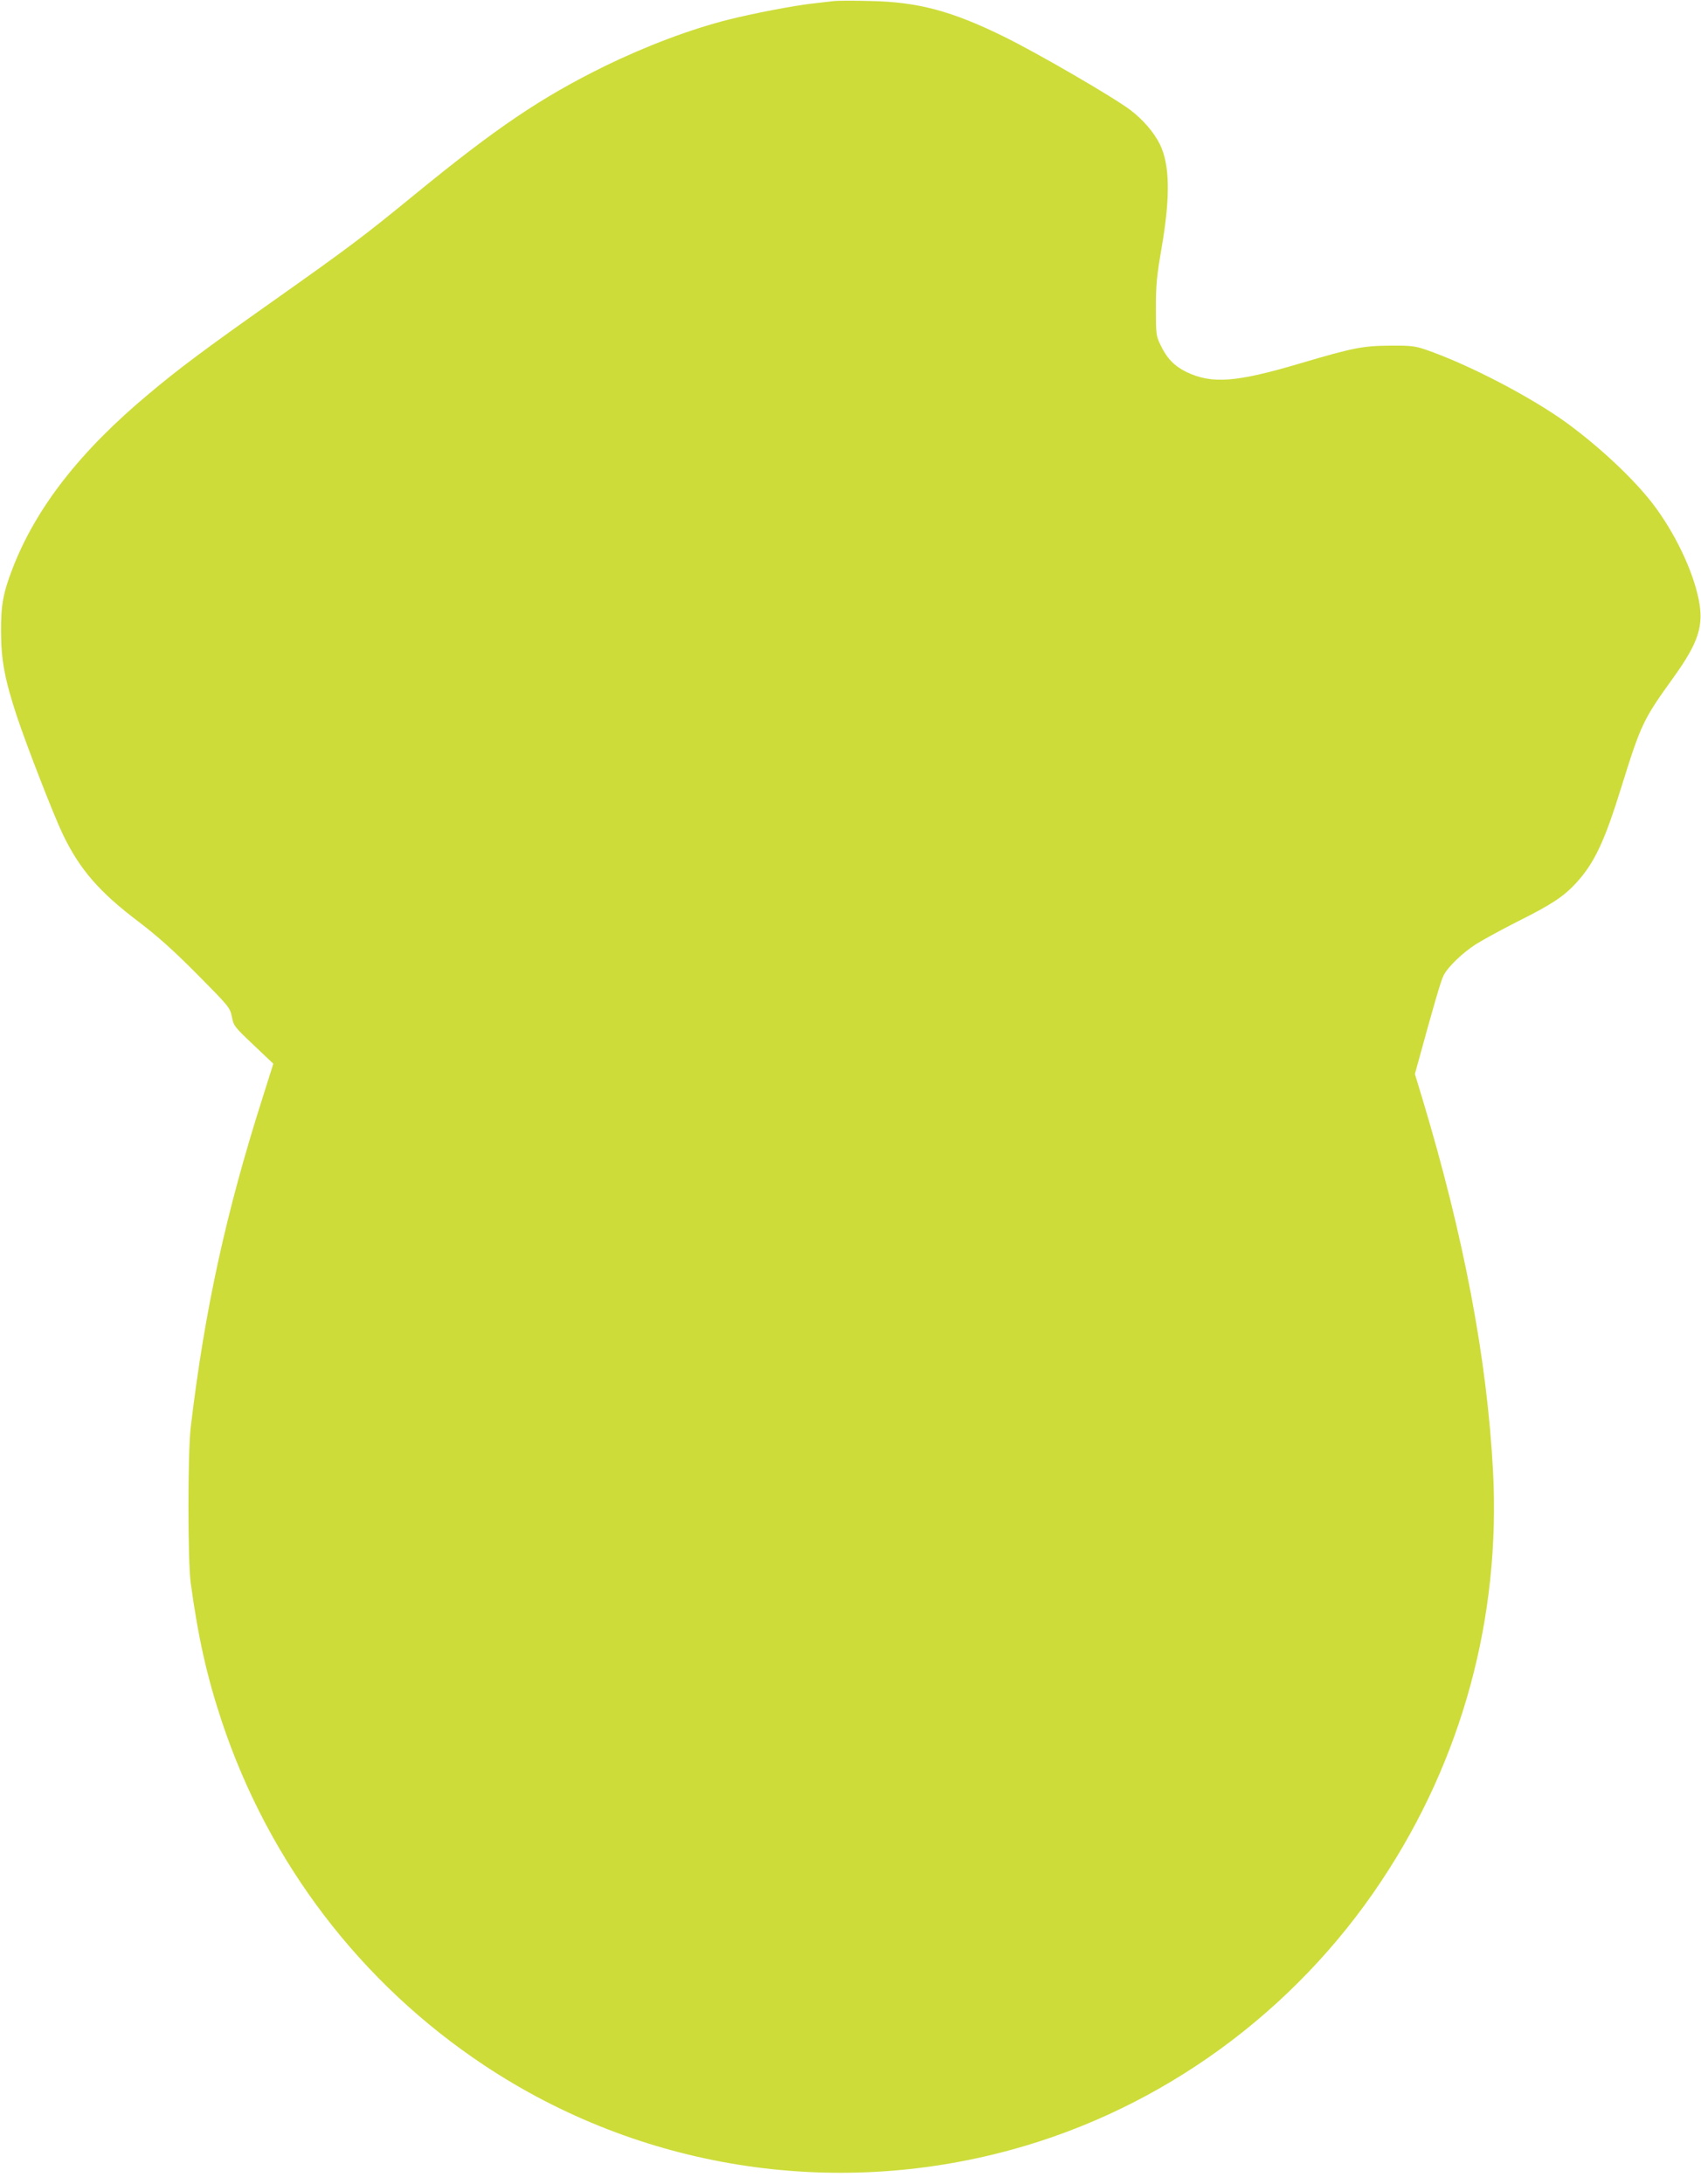 <?xml version="1.0" standalone="no"?>
<!DOCTYPE svg PUBLIC "-//W3C//DTD SVG 20010904//EN"
 "http://www.w3.org/TR/2001/REC-SVG-20010904/DTD/svg10.dtd">
<svg version="1.0" xmlns="http://www.w3.org/2000/svg"
 width="997pt" height="1280pt" viewBox="0 0 997 1280"
 preserveAspectRatio="xMidYMid meet">
<g transform="translate(0,1280) scale(0.1,-0.1)"
fill="#cddc39" stroke="none">
<path d="M4890 12794 c-19 -2 -78 -9 -130 -15 -109 -12 -351 -59 -490 -94
-225 -57 -484 -155 -726 -273 -375 -185 -634 -360 -1119 -757 -292 -239 -378
-304 -825 -620 -401 -283 -557 -400 -727 -543 -403 -336 -661 -667 -799 -1023
-56 -145 -69 -217 -68 -374 1 -167 22 -278 93 -494 60 -179 214 -576 269 -691
99 -206 214 -339 446 -514 111 -85 201 -165 343 -308 187 -189 191 -194 202
-248 10 -53 16 -60 127 -165 l116 -110 -60 -190 c-218 -683 -342 -1251 -424
-1940 -18 -150 -18 -785 0 -915 44 -322 96 -551 182 -810 276 -829 815 -1536
1540 -2017 910 -604 2036 -783 3091 -493 879 241 1655 805 2166 1575 473 711
699 1544 654 2402 -35 659 -171 1377 -414 2183 l-44 145 18 65 c93 339 134
481 150 512 25 50 110 132 189 183 36 23 142 81 236 129 210 105 275 148 351
229 108 118 167 242 268 569 113 363 127 392 303 636 148 206 180 305 148 460
-35 173 -142 394 -270 561 -112 145 -306 327 -496 467 -210 154 -584 349 -835
435 -62 21 -87 24 -210 23 -157 -1 -216 -13 -521 -103 -380 -113 -521 -123
-671 -51 -71 35 -115 81 -152 160 -25 52 -26 63 -26 215 0 136 5 189 34 355
51 298 48 485 -11 605 -35 70 -98 143 -171 199 -102 77 -541 332 -742 431
-307 151 -506 204 -785 209 -96 3 -191 2 -210 0z"/>
</g>
</svg>
